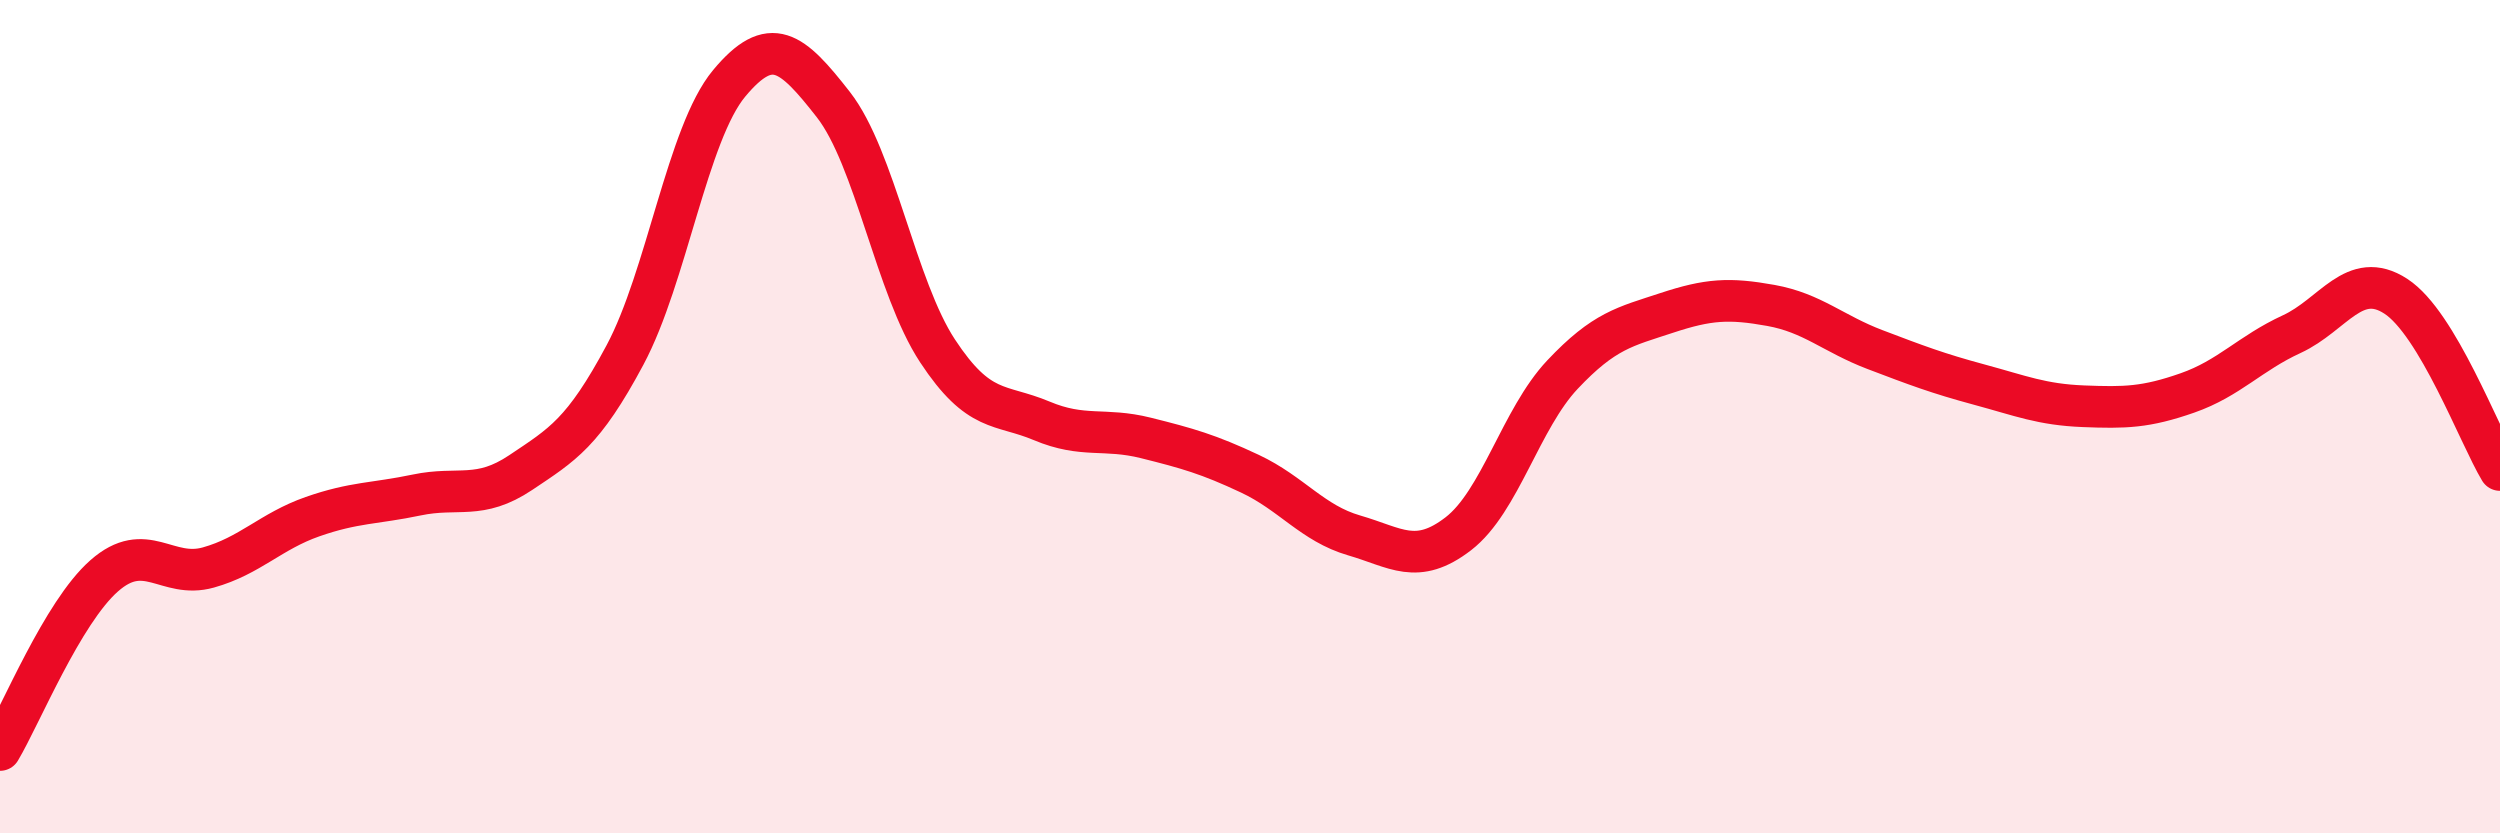 
    <svg width="60" height="20" viewBox="0 0 60 20" xmlns="http://www.w3.org/2000/svg">
      <path
        d="M 0,18 C 0.5,17.16 1.5,14.7 2.5,13.82 C 3.5,12.94 4,13.9 5,13.62 C 6,13.34 6.5,12.75 7.5,12.4 C 8.5,12.05 9,12.09 10,11.88 C 11,11.67 11.5,12.01 12.5,11.34 C 13.5,10.67 14,10.39 15,8.52 C 16,6.65 16.5,3.2 17.5,2 C 18.5,0.8 19,1.23 20,2.51 C 21,3.79 21.5,6.9 22.5,8.42 C 23.5,9.94 24,9.68 25,10.1 C 26,10.52 26.5,10.26 27.5,10.51 C 28.5,10.76 29,10.9 30,11.37 C 31,11.84 31.5,12.56 32.5,12.85 C 33.5,13.14 34,13.58 35,12.81 C 36,12.04 36.5,10.05 37.5,8.99 C 38.5,7.93 39,7.84 40,7.51 C 41,7.18 41.5,7.15 42.5,7.33 C 43.5,7.51 44,8.01 45,8.39 C 46,8.77 46.5,8.96 47.5,9.23 C 48.5,9.5 49,9.71 50,9.75 C 51,9.79 51.5,9.78 52.5,9.43 C 53.5,9.08 54,8.48 55,8.02 C 56,7.56 56.5,6.46 57.5,7.11 C 58.5,7.76 59.5,10.45 60,11.28L60 20L0 20Z"
        fill="#EB0A25"
        opacity="0.1"
        stroke-linecap="round"
        stroke-linejoin="round"
      />
      <path
        d="M 0,18 C 0.5,17.16 1.5,14.7 2.5,13.82 C 3.5,12.94 4,13.9 5,13.62 C 6,13.34 6.5,12.75 7.5,12.4 C 8.5,12.05 9,12.09 10,11.88 C 11,11.67 11.5,12.01 12.5,11.34 C 13.5,10.67 14,10.39 15,8.52 C 16,6.65 16.5,3.2 17.5,2 C 18.5,0.8 19,1.23 20,2.51 C 21,3.79 21.5,6.9 22.5,8.42 C 23.5,9.94 24,9.68 25,10.1 C 26,10.52 26.5,10.26 27.5,10.51 C 28.5,10.76 29,10.9 30,11.37 C 31,11.84 31.5,12.56 32.5,12.85 C 33.5,13.14 34,13.58 35,12.81 C 36,12.04 36.5,10.05 37.5,8.99 C 38.5,7.93 39,7.84 40,7.51 C 41,7.18 41.5,7.15 42.5,7.33 C 43.5,7.51 44,8.01 45,8.39 C 46,8.77 46.5,8.96 47.5,9.23 C 48.5,9.5 49,9.71 50,9.75 C 51,9.79 51.5,9.78 52.5,9.43 C 53.5,9.08 54,8.48 55,8.02 C 56,7.56 56.5,6.46 57.5,7.11 C 58.5,7.76 59.5,10.45 60,11.28"
        stroke="#EB0A25"
        stroke-width="1"
        fill="none"
        stroke-linecap="round"
        stroke-linejoin="round"
      />
    </svg>
  